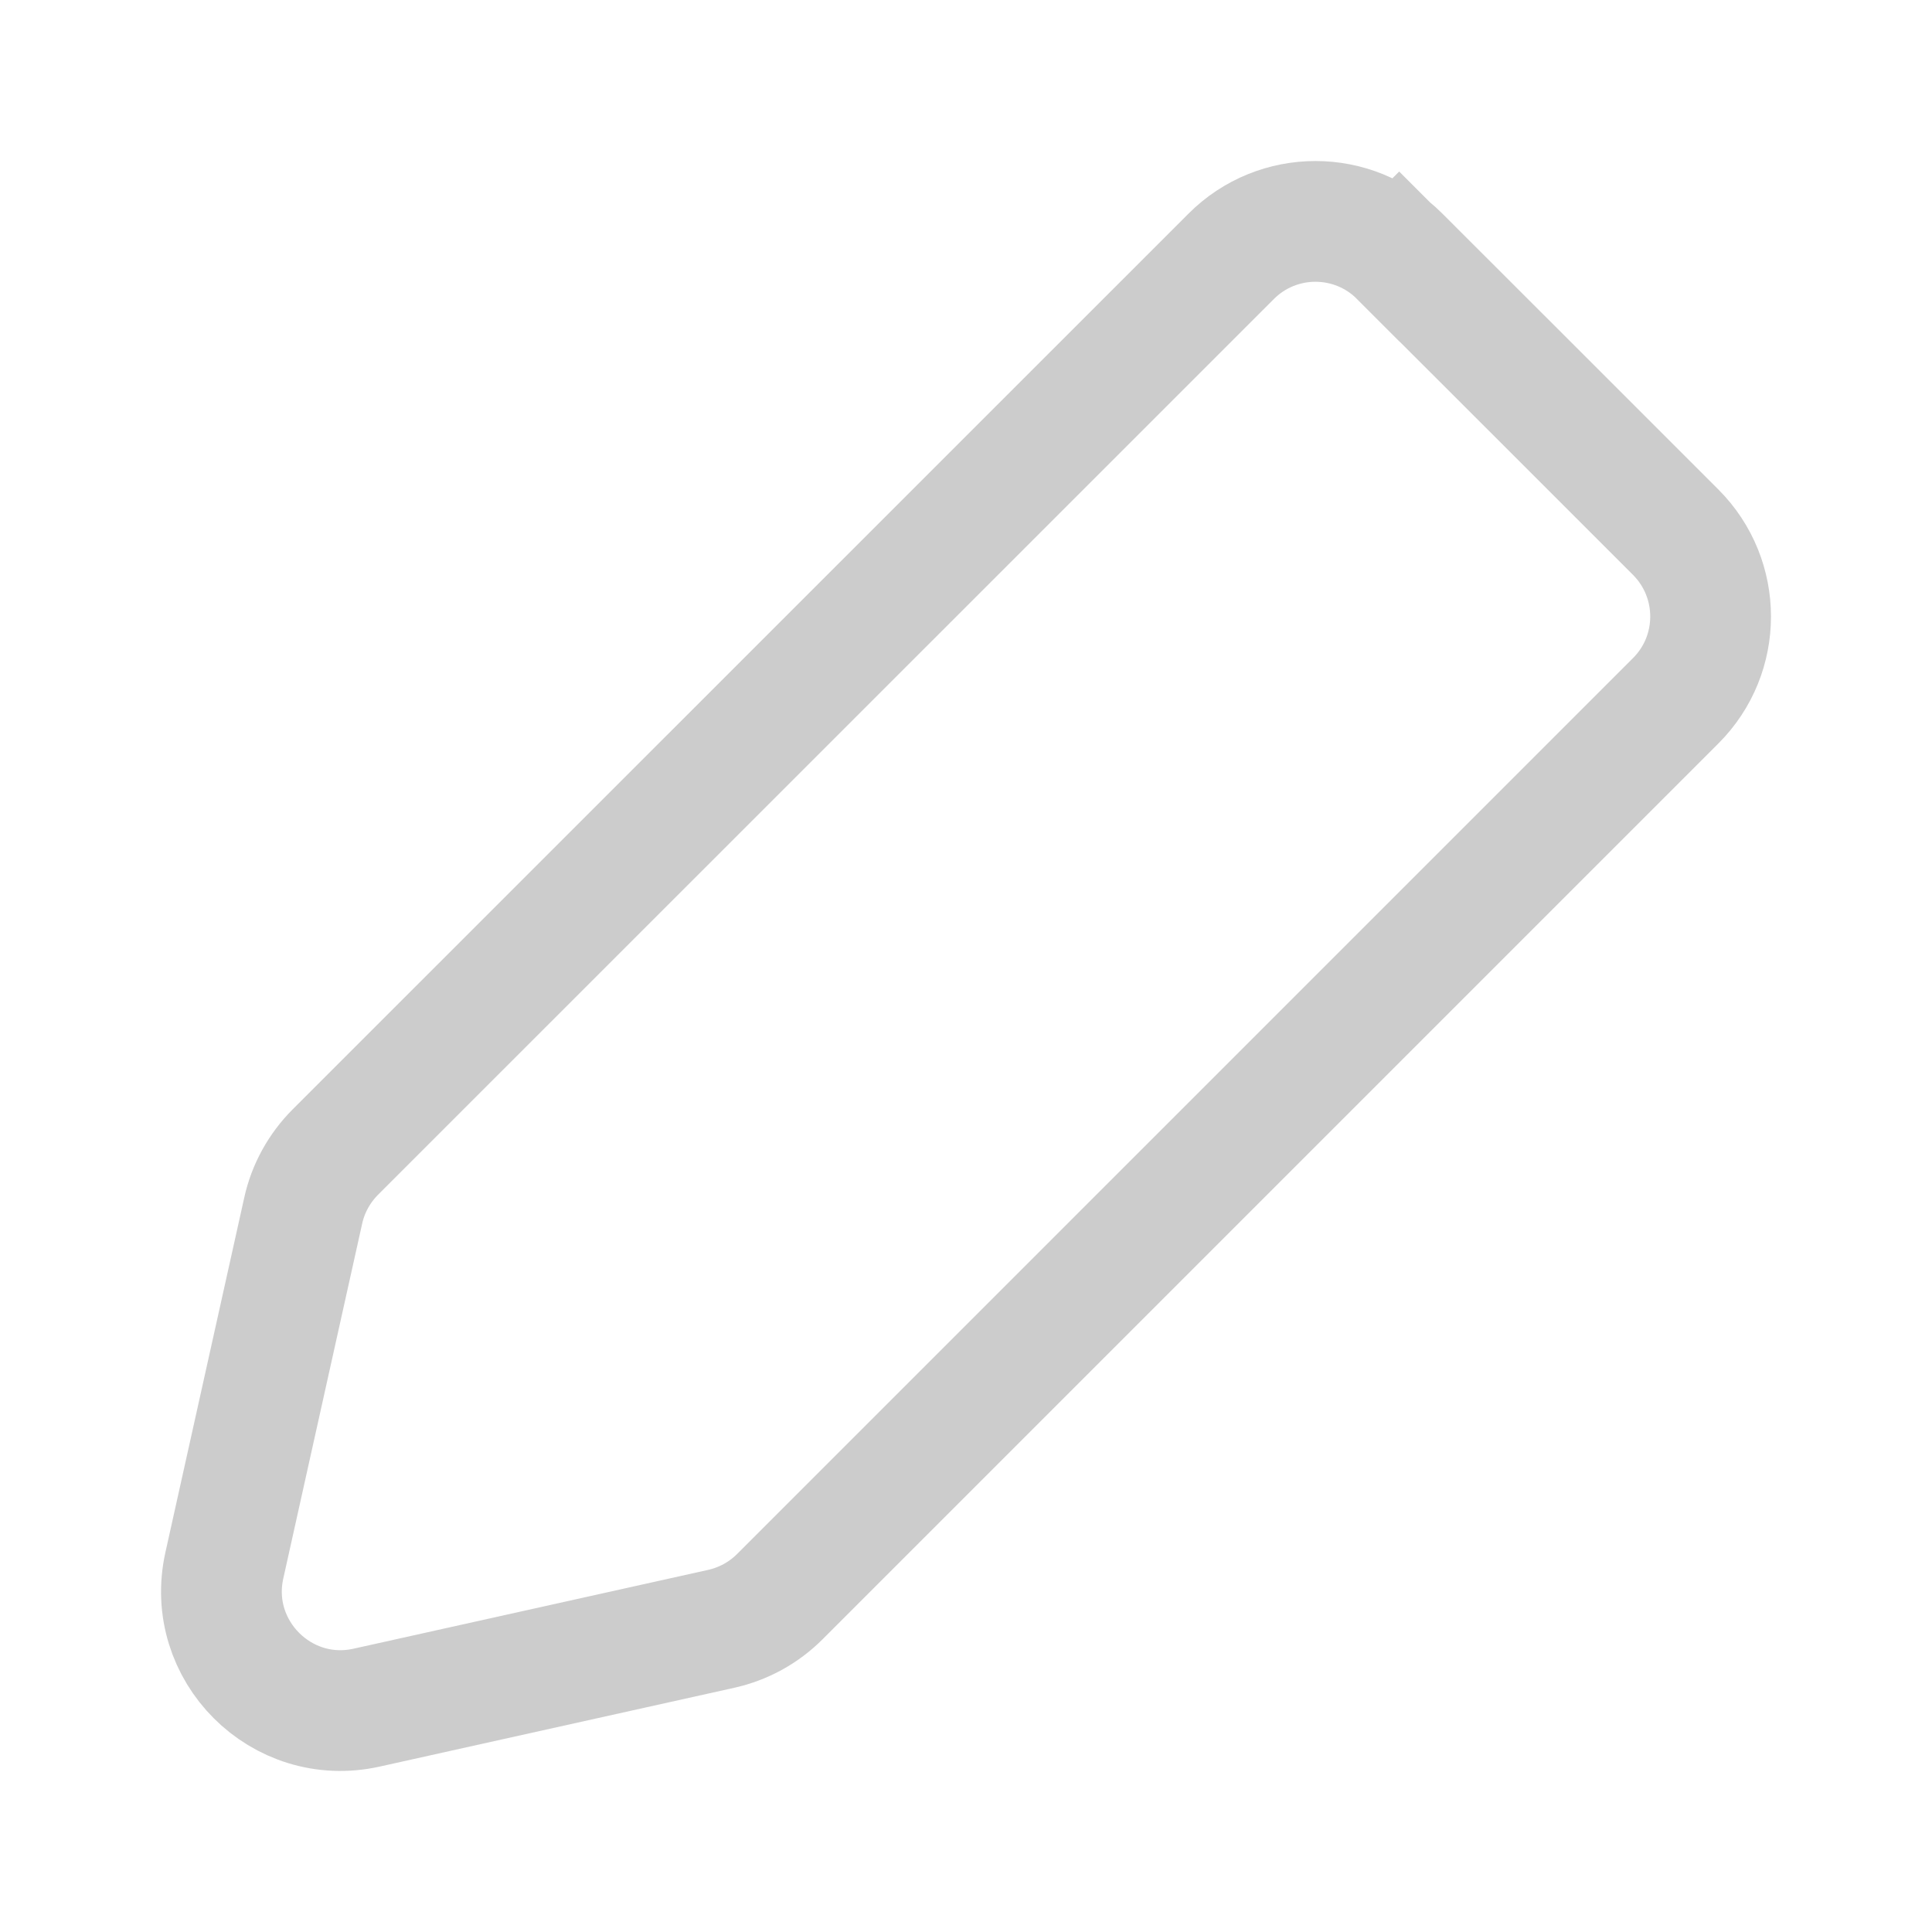 <svg width="16" height="16" viewBox="0 0 16 16" fill="none" xmlns="http://www.w3.org/2000/svg">
<path d="M10.196 2.123C10.581 1.737 11.207 1.737 11.592 2.123L11.941 1.774L11.592 2.123L12.735 3.265L13.877 4.407C14.263 4.793 14.263 5.419 13.877 5.804L6.458 13.223C6.325 13.356 6.157 13.448 5.974 13.489L3.036 14.142C2.331 14.299 1.701 13.669 1.858 12.964L2.511 10.026C2.551 9.843 2.644 9.675 2.776 9.542L10.196 2.123Z" stroke="#CCCCCC" stroke-linecap="round"/>
</svg>
